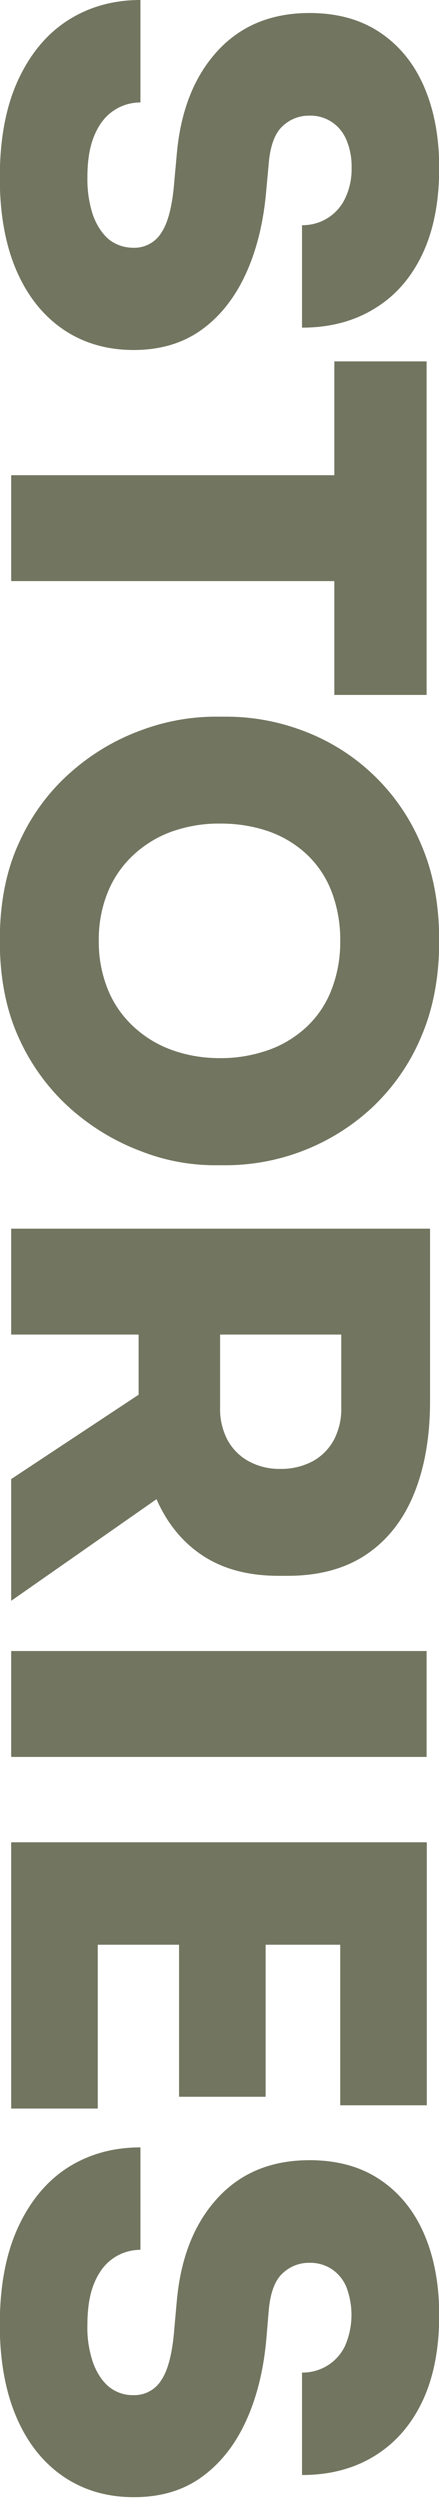 <?xml version="1.0" encoding="utf-8"?>
<!-- Generator: Adobe Illustrator 25.4.8, SVG Export Plug-In . SVG Version: 6.00 Build 0)  -->
<svg version="1.1" id="Calque_1" xmlns="http://www.w3.org/2000/svg" xmlns:xlink="http://www.w3.org/1999/xlink" x="0px" y="0px"
	 viewBox="0 0 216 1230" style="enable-background:new 0 0 216 1230;" xml:space="preserve">
<style type="text/css">
	.st0{fill:#72755F;}
</style>
<path class="st0" d="M-0.1,87.4c0-19,3-35,9-48S23.1,16.6,33.4,10S55.6,0,69.1,0v50.4c-4.7,0-9.4,1.4-13.3,4.1
	c-4,2.7-7.1,6.7-9.4,12.2S43,79,43,87.4c-0.1,6.3,0.8,12.6,2.8,18.6c1.9,5.1,4.5,9,7.8,11.8c3.4,2.7,7.6,4.1,12,4.1
	c5.6,0.2,11-2.7,13.9-7.6c3.3-5,5.4-13.5,6.3-25.5L87,75.6c1.9-21.1,8.5-37.9,19.9-50.4s26.5-18.8,45.4-18.8
	c13.4,0,24.9,3.1,34.4,9.4c9.5,6.3,16.8,15.1,21.8,26.5c5,11.4,7.6,24.8,7.6,40.3c0,16.8-2.8,31-8.4,42.7
	c-5.6,11.7-13.5,20.6-23.7,26.7c-10.2,6.2-22,9.2-35.4,9.2v-50.4c9,0.1,17.2-4.9,21.1-13c2.3-4.7,3.4-10,3.3-15.2
	c0.1-4.9-0.8-9.7-2.7-14.1c-1.6-3.6-4.1-6.6-7.4-8.7c-3.2-2-6.9-3-10.6-2.9c-5-0.1-9.8,1.8-13.4,5.3c-3.7,3.5-6,9.7-6.7,18.5
	L131,93.8c-1.3,15.3-4.6,28.9-9.9,40.6s-12.5,21-21.7,27.7c-9.2,6.7-20.4,10.1-33.6,10.1S40.9,168.8,31,162
	c-9.9-6.8-17.6-16.5-23-29.1C2.6,120.3-0.1,105.1-0.1,87.4z M209.9,177.8h-45.4v56H5.5v52.1h159v56h45.4L209.9,177.8z M-0.1,462.8
	c0-18.7,3.2-34.9,9.7-48.7c6-13.2,14.6-24.9,25.5-34.4c10.1-8.9,21.7-15.8,34.3-20.4c11.5-4.3,23.6-6.6,35.8-6.7h6.2
	c13,0,25.8,2.4,37.9,7c26.1,9.8,47,29.9,57.8,55.6c6,13.7,9,29.6,9,47.7c0,17.9-3,33.7-9,47.5c-5.5,13.1-13.8,24.9-24.1,34.6
	c-19.5,18.1-45.1,28.2-71.7,28.3h-6.1c-12.3-0.1-24.4-2.4-35.8-6.9c-12.6-4.7-24.2-11.7-34.3-20.6c-10.8-9.5-19.5-21.3-25.5-34.4
	C3.1,497.5-0.1,481.3-0.1,462.8L-0.1,462.8z M48.6,462.8c-0.1,8.2,1.4,16.4,4.5,24.1c2.8,6.9,7.1,13.1,12.6,18.2
	c5.5,5.1,11.9,9,18.9,11.5c7.5,2.7,15.4,4,23.4,4c8.3,0.1,16.5-1.3,24.4-4.1c7-2.5,13.4-6.5,18.8-11.6c5.3-5.1,9.4-11.3,12-18.2
	c2.9-7.6,4.3-15.7,4.2-23.8c0.1-8.2-1.3-16.4-4.2-24.1c-2.6-6.9-6.7-13.1-12-18.2c-5.4-5.1-11.8-9-18.8-11.5
	c-7.8-2.7-16.1-4-24.4-3.9c-8-0.1-15.9,1.3-23.4,3.9c-7,2.5-13.4,6.4-18.9,11.5c-5.5,5.1-9.8,11.3-12.6,18.2
	C50,446.4,48.5,454.6,48.6,462.8L48.6,462.8z M77,737.6c5.1,11.6,12.4,20.7,21.9,27.2c10.2,7,22.9,10.5,38.2,10.5h4.5
	c15.3,0,28.2-3.5,38.5-10.4c10.3-6.9,18.2-16.8,23.5-29.7c5.3-12.9,8-28.2,8-45.9v-84.8H5.5v52.1h62.7v29.6L5.5,727.7v59.9L77,737.6
	z M122.3,718.9c-4.4-2.4-8-6.1-10.4-10.5c-2.5-4.9-3.8-10.4-3.6-16v-35.8h59.6v35.8c0.2,5.6-1.1,11.1-3.6,16
	c-2.4,4.4-6,8.1-10.4,10.5c-4.9,2.6-10.4,3.9-16,3.8C132.5,722.8,127.1,721.5,122.3,718.9L122.3,718.9z M5.5,812.3h204.4v52.1H5.5
	V812.3z M48.1,956.8h40v74.8h42.6v-74.8h36.7v79h42.6V906.4H5.5v131h42.6V956.8z M-0.1,1143.8c0-19,3-35,9-48s14.2-22.8,24.5-29.4
	c10.4-6.6,22.3-9.9,35.7-9.9v50.4c-4.7,0-9.4,1.4-13.3,4.1c-4,2.7-7.1,6.7-9.4,12.2s-3.4,12.4-3.4,20.7c-0.2,6.3,0.8,12.6,2.8,18.6
	c1.9,5.1,4.5,9,7.8,11.8c3.4,2.7,7.6,4.2,12,4.1c5.6,0.2,11-2.7,13.9-7.6c3.3-5,5.4-13.5,6.3-25.5L87,1132
	c1.9-21.1,8.5-37.9,19.9-50.4s26.5-18.8,45.4-18.8c13.4,0,24.9,3.1,34.4,9.4s16.8,15.1,21.8,26.5c5,11.4,7.6,24.8,7.6,40.3
	c0,16.8-2.8,31-8.4,42.7c-5.6,11.7-13.5,20.6-23.7,26.8c-10.2,6.2-22,9.2-35.4,9.2v-50.4c9,0.1,17.2-4.9,21.1-13
	c4.1-9.3,4.3-19.9,0.6-29.4c-1.6-3.6-4.1-6.6-7.4-8.7c-3.2-2-6.9-3-10.6-2.9c-5-0.1-9.8,1.8-13.4,5.3c-3.7,3.5-6,9.7-6.7,18.5
	l-1.1,13.1c-1.3,15.3-4.6,28.9-9.9,40.6c-5.3,11.7-12.5,21-21.7,27.7c-9.1,6.7-20.3,10.1-33.6,10.1s-24.8-3.4-34.8-10.2
	c-9.9-6.8-17.6-16.5-23-29.1S-0.1,1161.5-0.1,1143.8L-0.1,1143.8z"/>
</svg>
